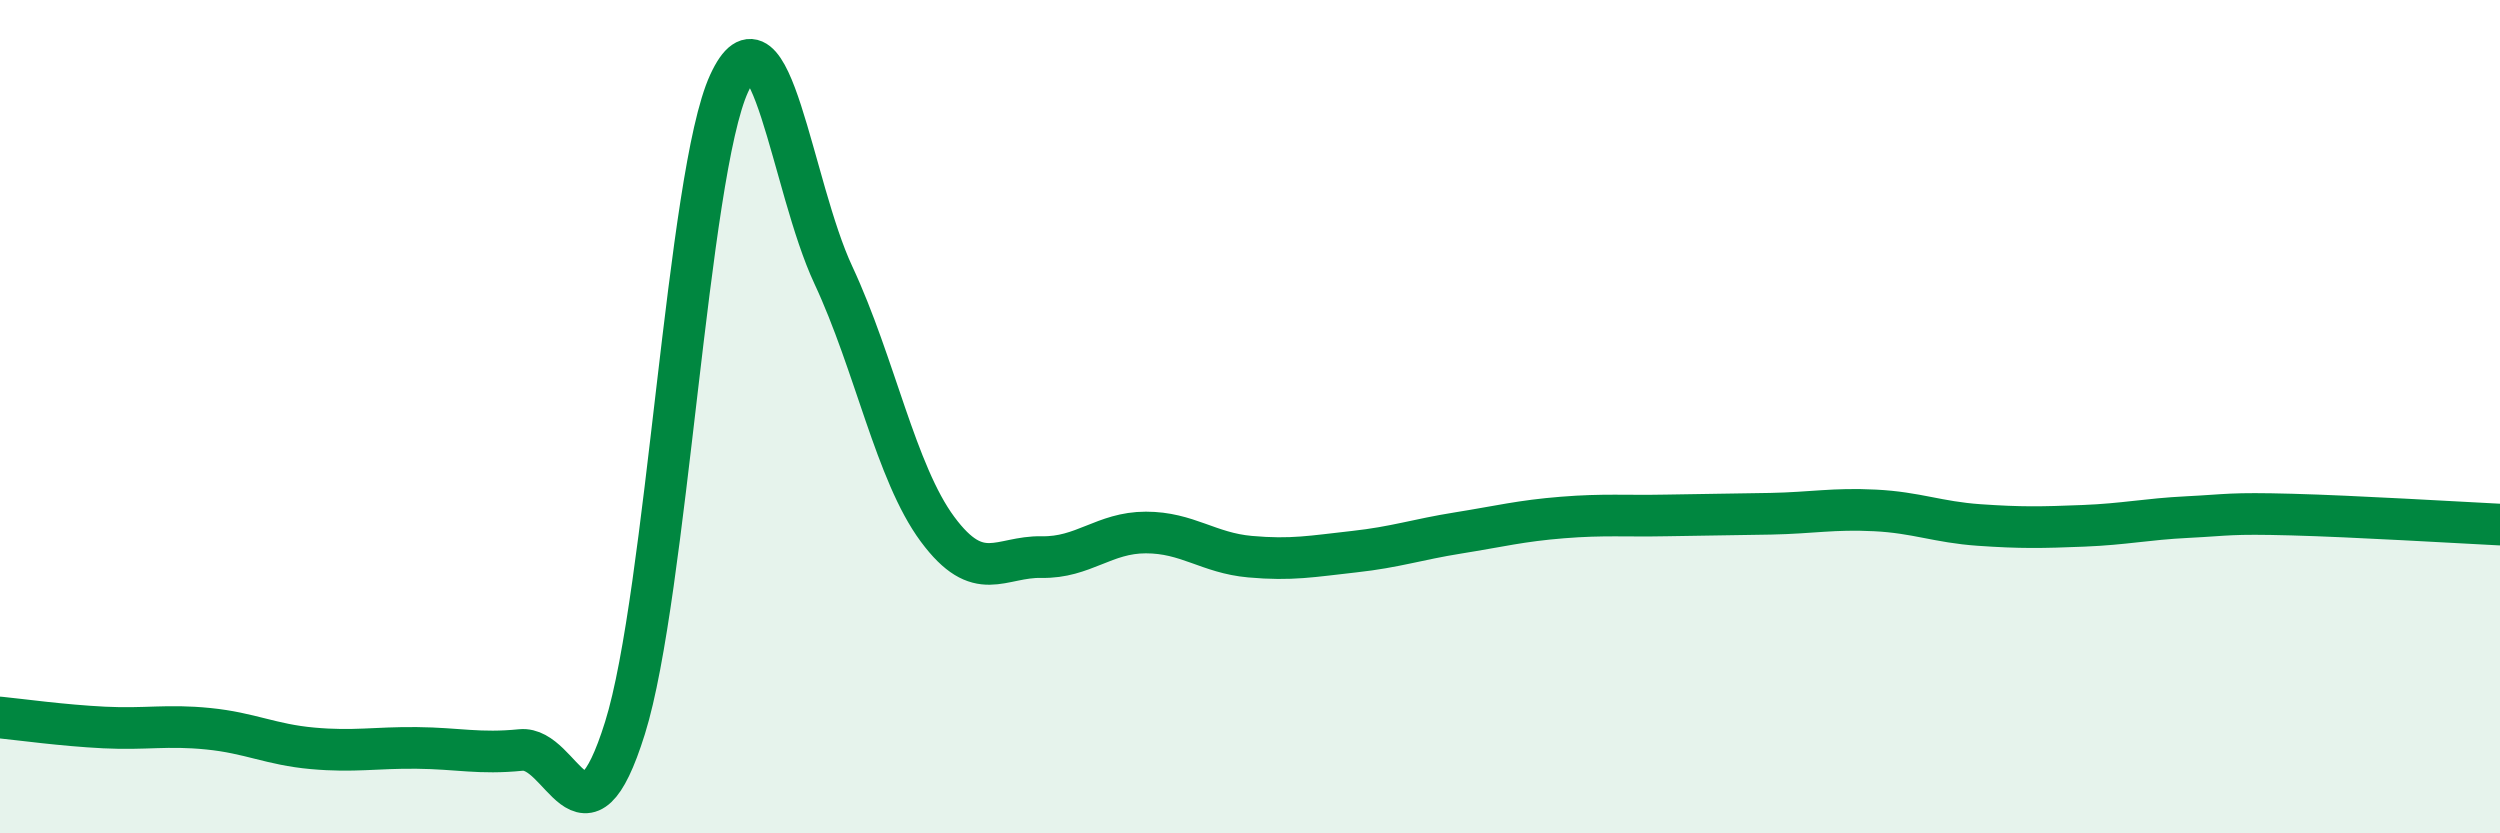 
    <svg width="60" height="20" viewBox="0 0 60 20" xmlns="http://www.w3.org/2000/svg">
      <path
        d="M 0,17.22 C 0.5,17.27 1.5,17.41 2.5,17.46 C 3.5,17.51 4,17.39 5,17.49 C 6,17.59 6.5,17.87 7.5,17.96 C 8.5,18.05 9,17.94 10,17.95 C 11,17.96 11.5,18.1 12.5,18 C 13.5,17.9 14,20.67 15,17.47 C 16,14.27 16.5,4.17 17.5,2 C 18.5,-0.17 19,4.46 20,6.6 C 21,8.74 21.5,11.35 22.5,12.7 C 23.5,14.05 24,13.35 25,13.37 C 26,13.39 26.5,12.78 27.5,12.78 C 28.5,12.78 29,13.27 30,13.36 C 31,13.45 31.5,13.35 32.5,13.24 C 33.5,13.13 34,12.95 35,12.79 C 36,12.63 36.5,12.5 37.5,12.42 C 38.5,12.34 39,12.39 40,12.37 C 41,12.35 41.5,12.35 42.5,12.33 C 43.5,12.31 44,12.2 45,12.25 C 46,12.3 46.5,12.53 47.5,12.6 C 48.5,12.67 49,12.66 50,12.62 C 51,12.58 51.5,12.46 52.5,12.41 C 53.5,12.36 53.5,12.31 55,12.35 C 56.5,12.39 59,12.54 60,12.59L60 20L0 20Z"
        fill="#008740"
        opacity="0.1"
        stroke-linecap="round"
        stroke-linejoin="round"
      />
      <path
        d="M 0,17.22 C 0.5,17.27 1.5,17.41 2.5,17.46 C 3.5,17.51 4,17.39 5,17.49 C 6,17.59 6.5,17.87 7.5,17.96 C 8.5,18.05 9,17.94 10,17.95 C 11,17.96 11.5,18.1 12.5,18 C 13.5,17.9 14,20.67 15,17.47 C 16,14.27 16.5,4.17 17.5,2 C 18.5,-0.17 19,4.46 20,6.6 C 21,8.74 21.5,11.35 22.5,12.7 C 23.5,14.05 24,13.35 25,13.37 C 26,13.39 26.5,12.78 27.5,12.78 C 28.5,12.78 29,13.27 30,13.36 C 31,13.45 31.5,13.35 32.5,13.24 C 33.5,13.13 34,12.95 35,12.79 C 36,12.63 36.5,12.5 37.5,12.42 C 38.5,12.34 39,12.39 40,12.37 C 41,12.35 41.5,12.35 42.5,12.33 C 43.5,12.31 44,12.2 45,12.25 C 46,12.3 46.5,12.53 47.5,12.6 C 48.5,12.67 49,12.66 50,12.62 C 51,12.58 51.5,12.46 52.5,12.41 C 53.5,12.36 53.5,12.31 55,12.35 C 56.5,12.39 59,12.54 60,12.59"
        stroke="#008740"
        stroke-width="1"
        fill="none"
        stroke-linecap="round"
        stroke-linejoin="round"
      />
    </svg>
  